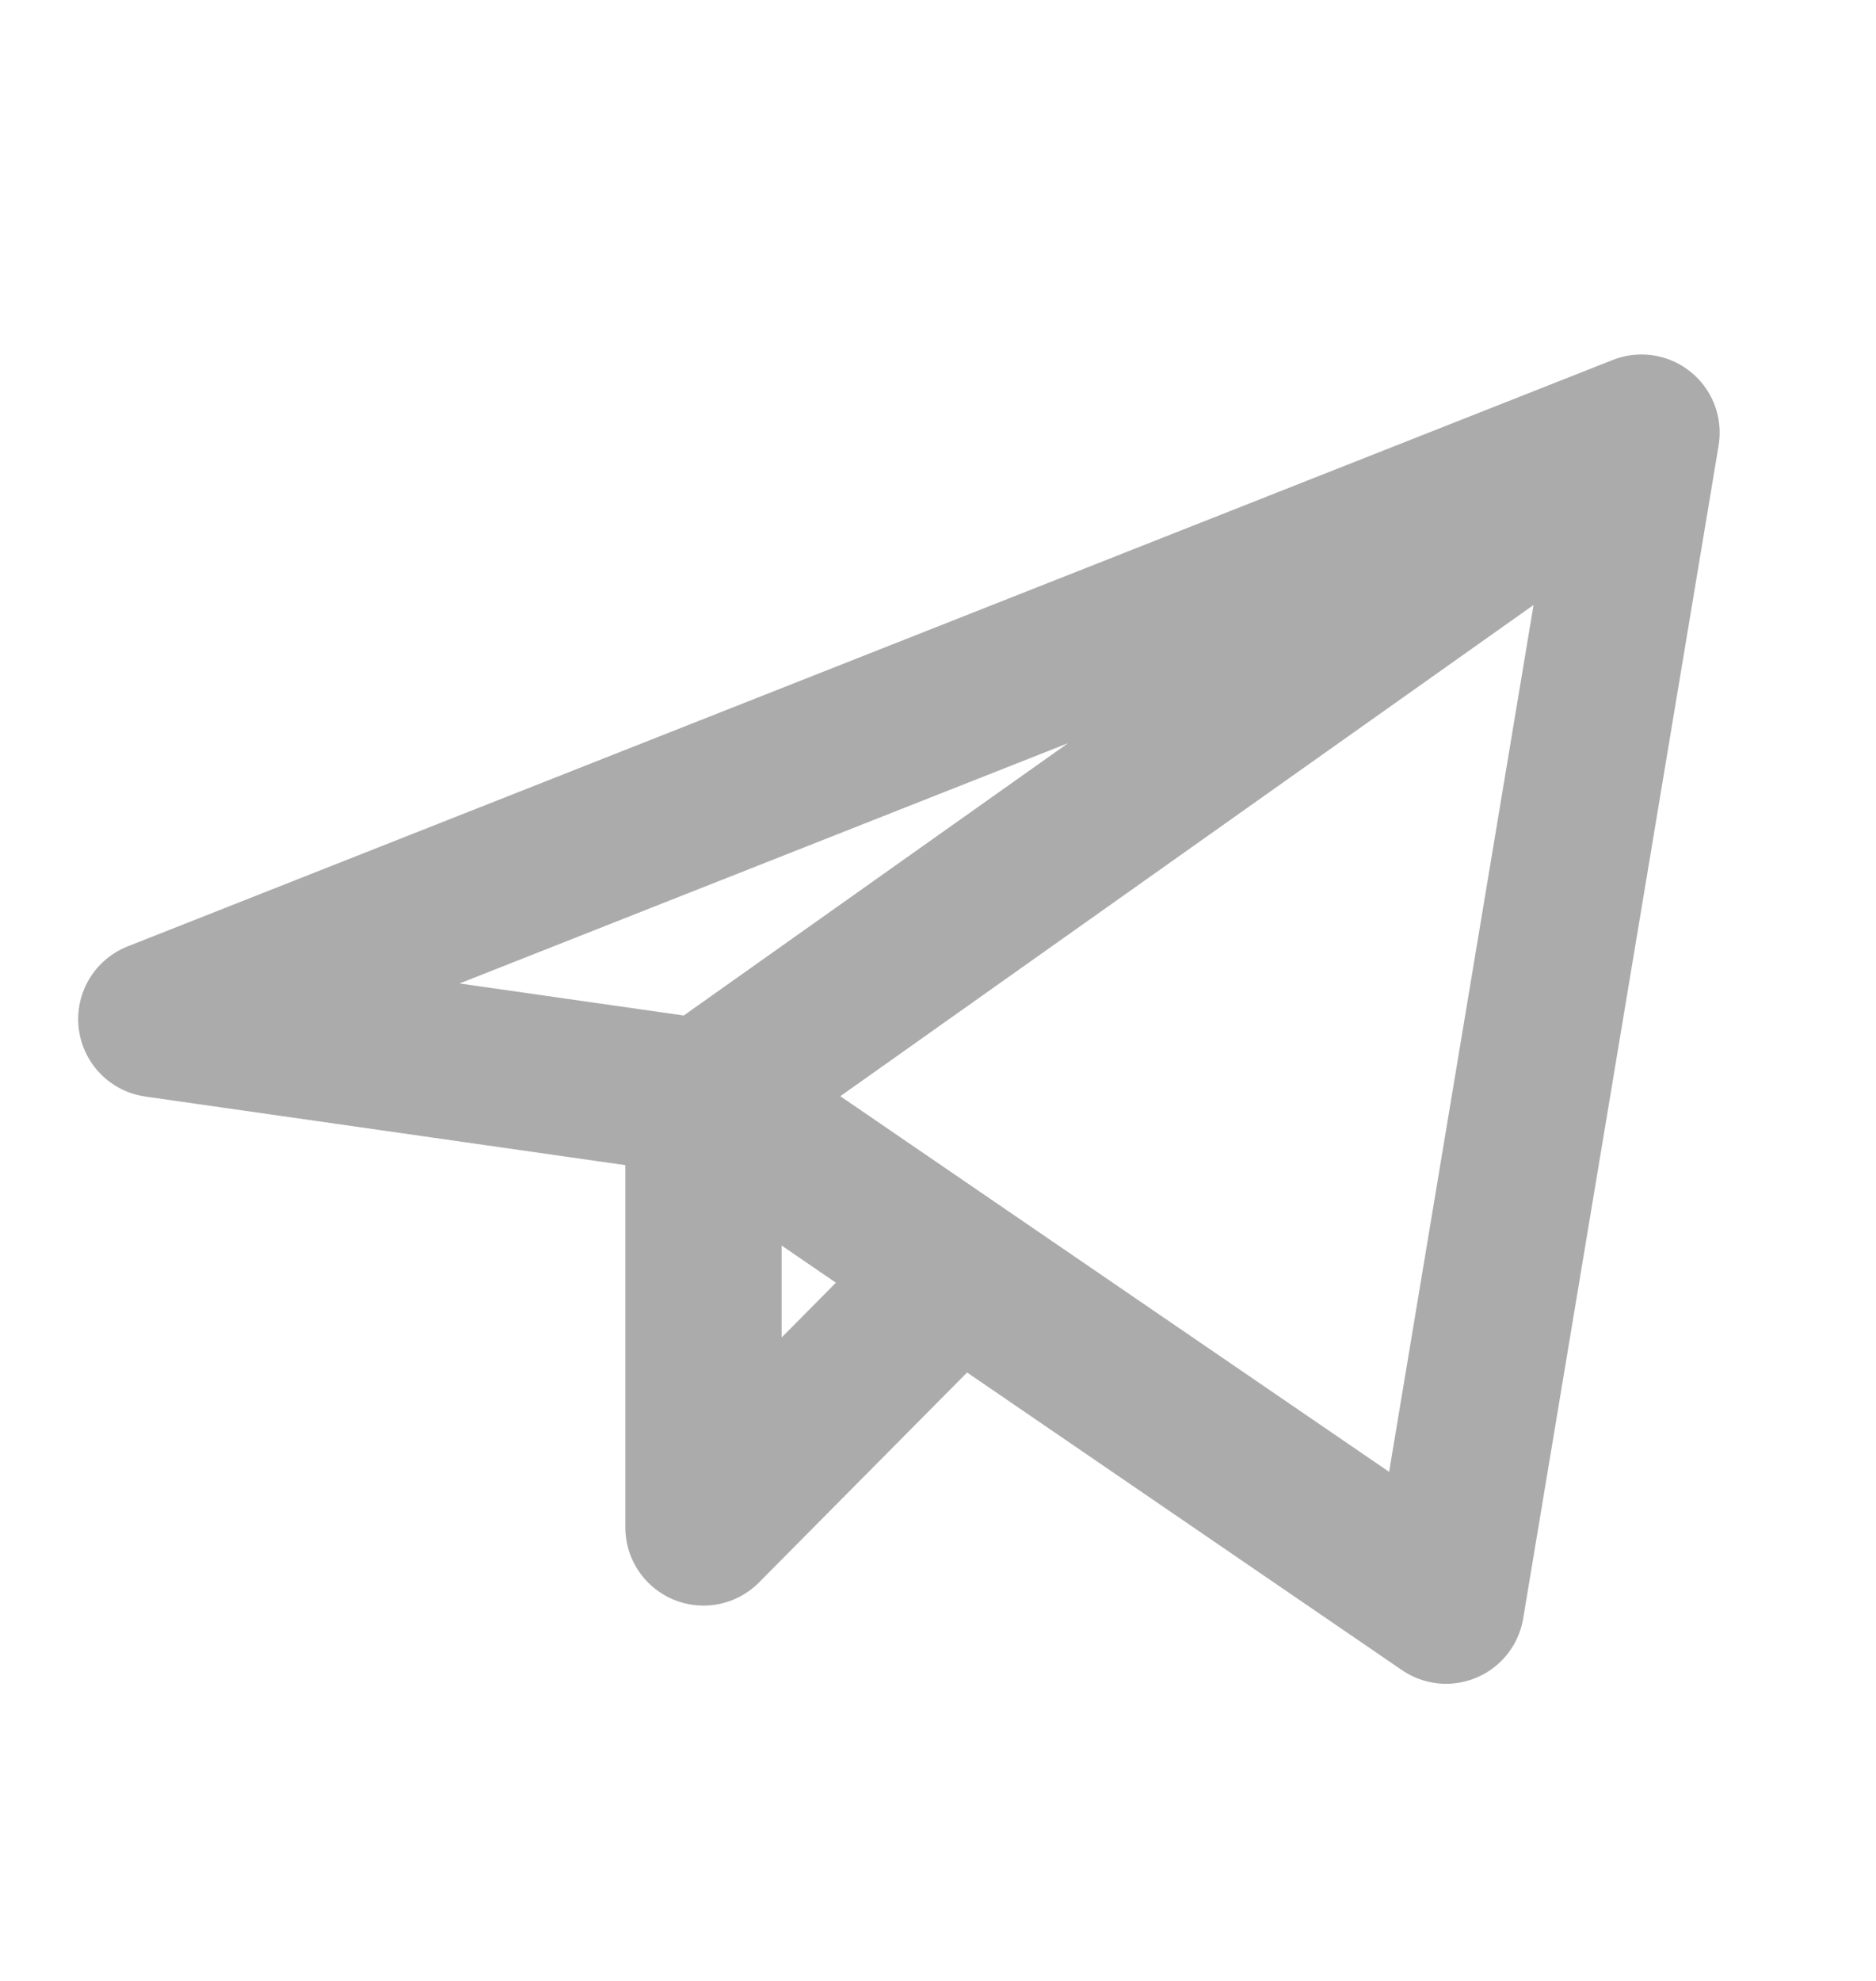 <svg width="18" height="19" viewBox="0 0 18 19" fill="none" xmlns="http://www.w3.org/2000/svg">
    <path
        d="M15.75 4.15L1.5 9.775L6.75 10.525M15.75 4.15L13.875 15.4L6.75 10.525M15.75 4.15L6.75 10.525M6.75 10.525V14.65L9.187 12.192"
        stroke="#ABABAB" stroke-width="1.5" stroke-linecap="round" stroke-linejoin="round" />
</svg>